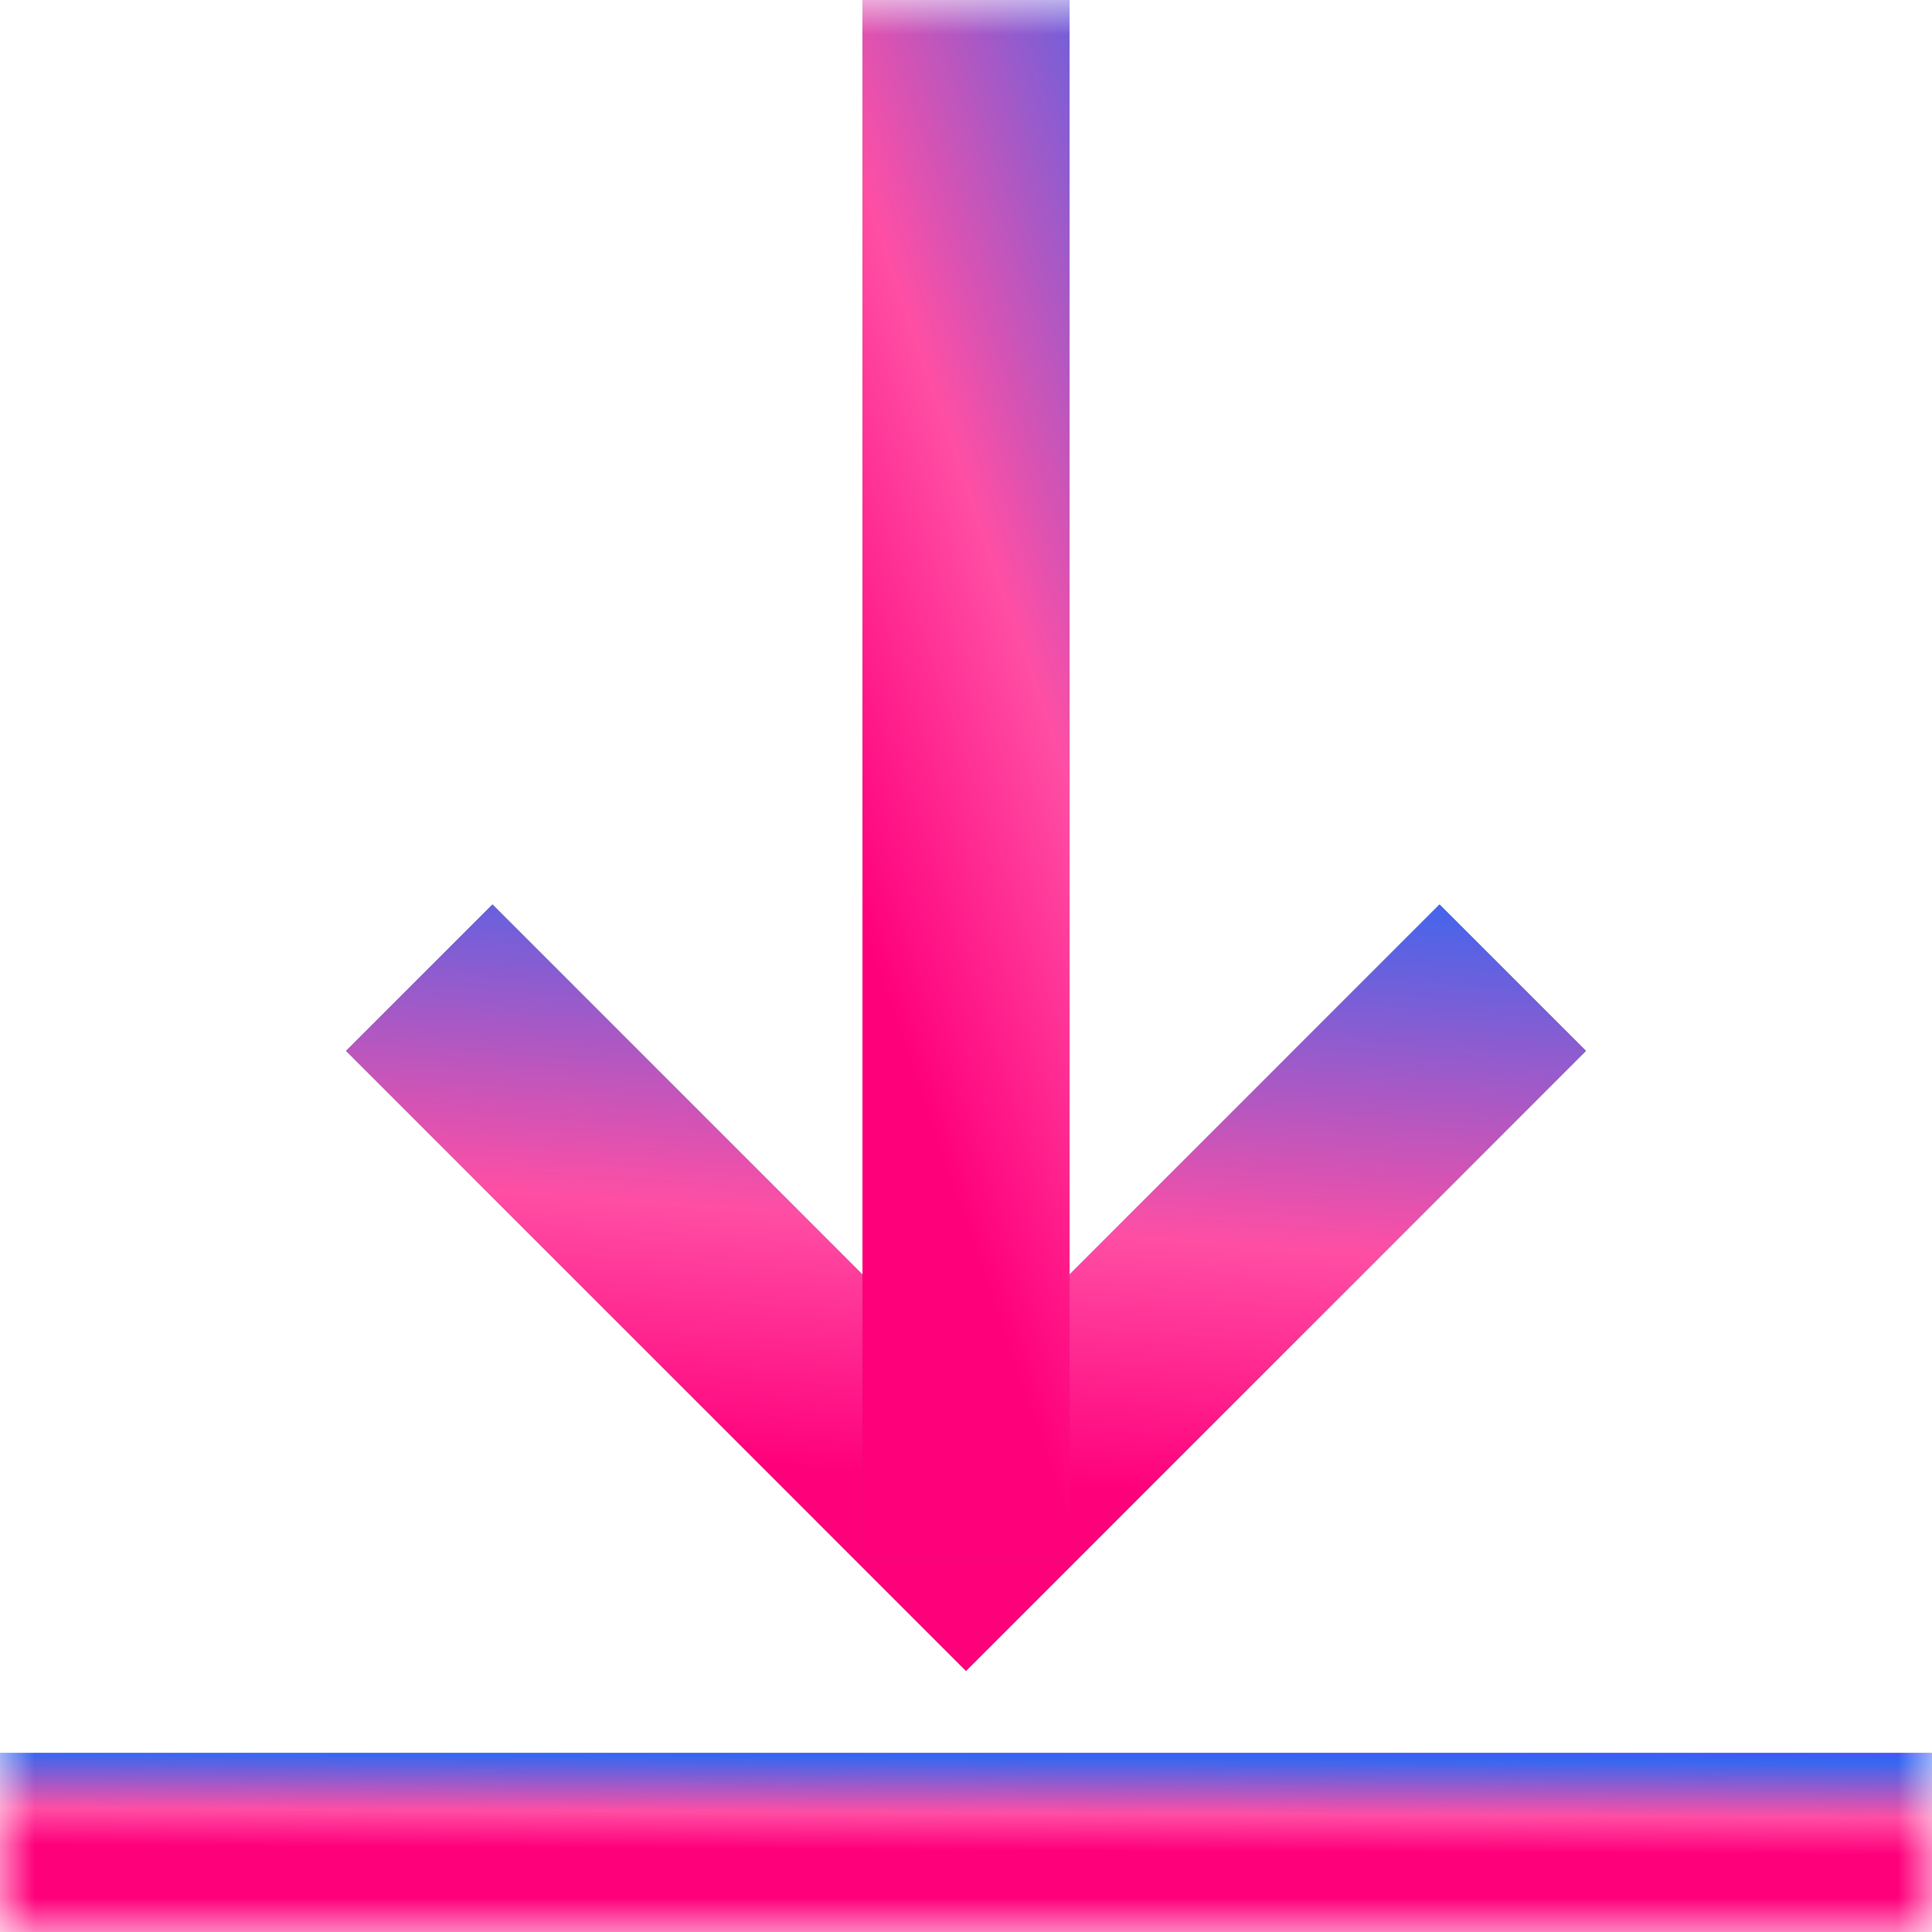 <?xml version="1.0" encoding="UTF-8"?> <svg xmlns="http://www.w3.org/2000/svg" width="28" height="28" viewBox="0 0 28 28" fill="none"><g clip-path="url(#clip0_45_296)"><path d="M7.137 15.23L14 22.094L20.863 15.23" stroke="#3C5081" stroke-width="3" stroke-miterlimit="10" stroke-linecap="square"></path><path d="M7.137 15.23L14 22.094L20.863 15.23" stroke="url(#paint0_linear_45_296)" stroke-width="3" stroke-miterlimit="10" stroke-linecap="square"></path><mask id="mask0_45_296" style="mask-type:luminance" maskUnits="userSpaceOnUse" x="0" y="0" width="28" height="28"><path d="M0 8.17776e-05H28V28H0V8.17776e-05Z" fill="white"></path></mask><g mask="url(#mask0_45_296)"><path d="M14 21.109V1.094" stroke="#3C5081" stroke-width="3" stroke-miterlimit="10" stroke-linecap="square" stroke-linejoin="round"></path><path d="M14 21.109V1.094" stroke="url(#paint1_linear_45_296)" stroke-width="3" stroke-miterlimit="10" stroke-linecap="square" stroke-linejoin="round"></path><path d="M0 26.906H28" stroke="#3C5081" stroke-width="3" stroke-miterlimit="10"></path><path d="M0 26.906H28" stroke="url(#paint2_linear_45_296)" stroke-width="3" stroke-miterlimit="10"></path></g></g><defs><linearGradient id="paint0_linear_45_296" x1="36.656" y1="5.956" x2="35.319" y2="24.481" gradientUnits="userSpaceOnUse"><stop offset="0.122" stop-color="#406FF2"></stop><stop offset="0.282" stop-color="#5E36FF"></stop><stop offset="0.424" stop-color="#3567F1"></stop><stop offset="0.721" stop-color="#FF4EA4"></stop><stop offset="0.919" stop-color="#FF007B"></stop></linearGradient><linearGradient id="paint1_linear_45_296" x1="16.151" y1="-25.954" x2="-0.636" y2="-20.143" gradientUnits="userSpaceOnUse"><stop offset="0.122" stop-color="#406FF2"></stop><stop offset="0.282" stop-color="#5E36FF"></stop><stop offset="0.424" stop-color="#3567F1"></stop><stop offset="0.721" stop-color="#FF4EA4"></stop><stop offset="0.919" stop-color="#FF007B"></stop></linearGradient><linearGradient id="paint2_linear_45_296" x1="60.214" y1="24.555" x2="60.2" y2="27.268" gradientUnits="userSpaceOnUse"><stop offset="0.122" stop-color="#406FF2"></stop><stop offset="0.282" stop-color="#5E36FF"></stop><stop offset="0.424" stop-color="#3567F1"></stop><stop offset="0.721" stop-color="#FF4EA4"></stop><stop offset="0.919" stop-color="#FF007B"></stop></linearGradient><clipPath id="clip0_45_296"><rect width="28" height="28" fill="white"></rect></clipPath></defs></svg> 